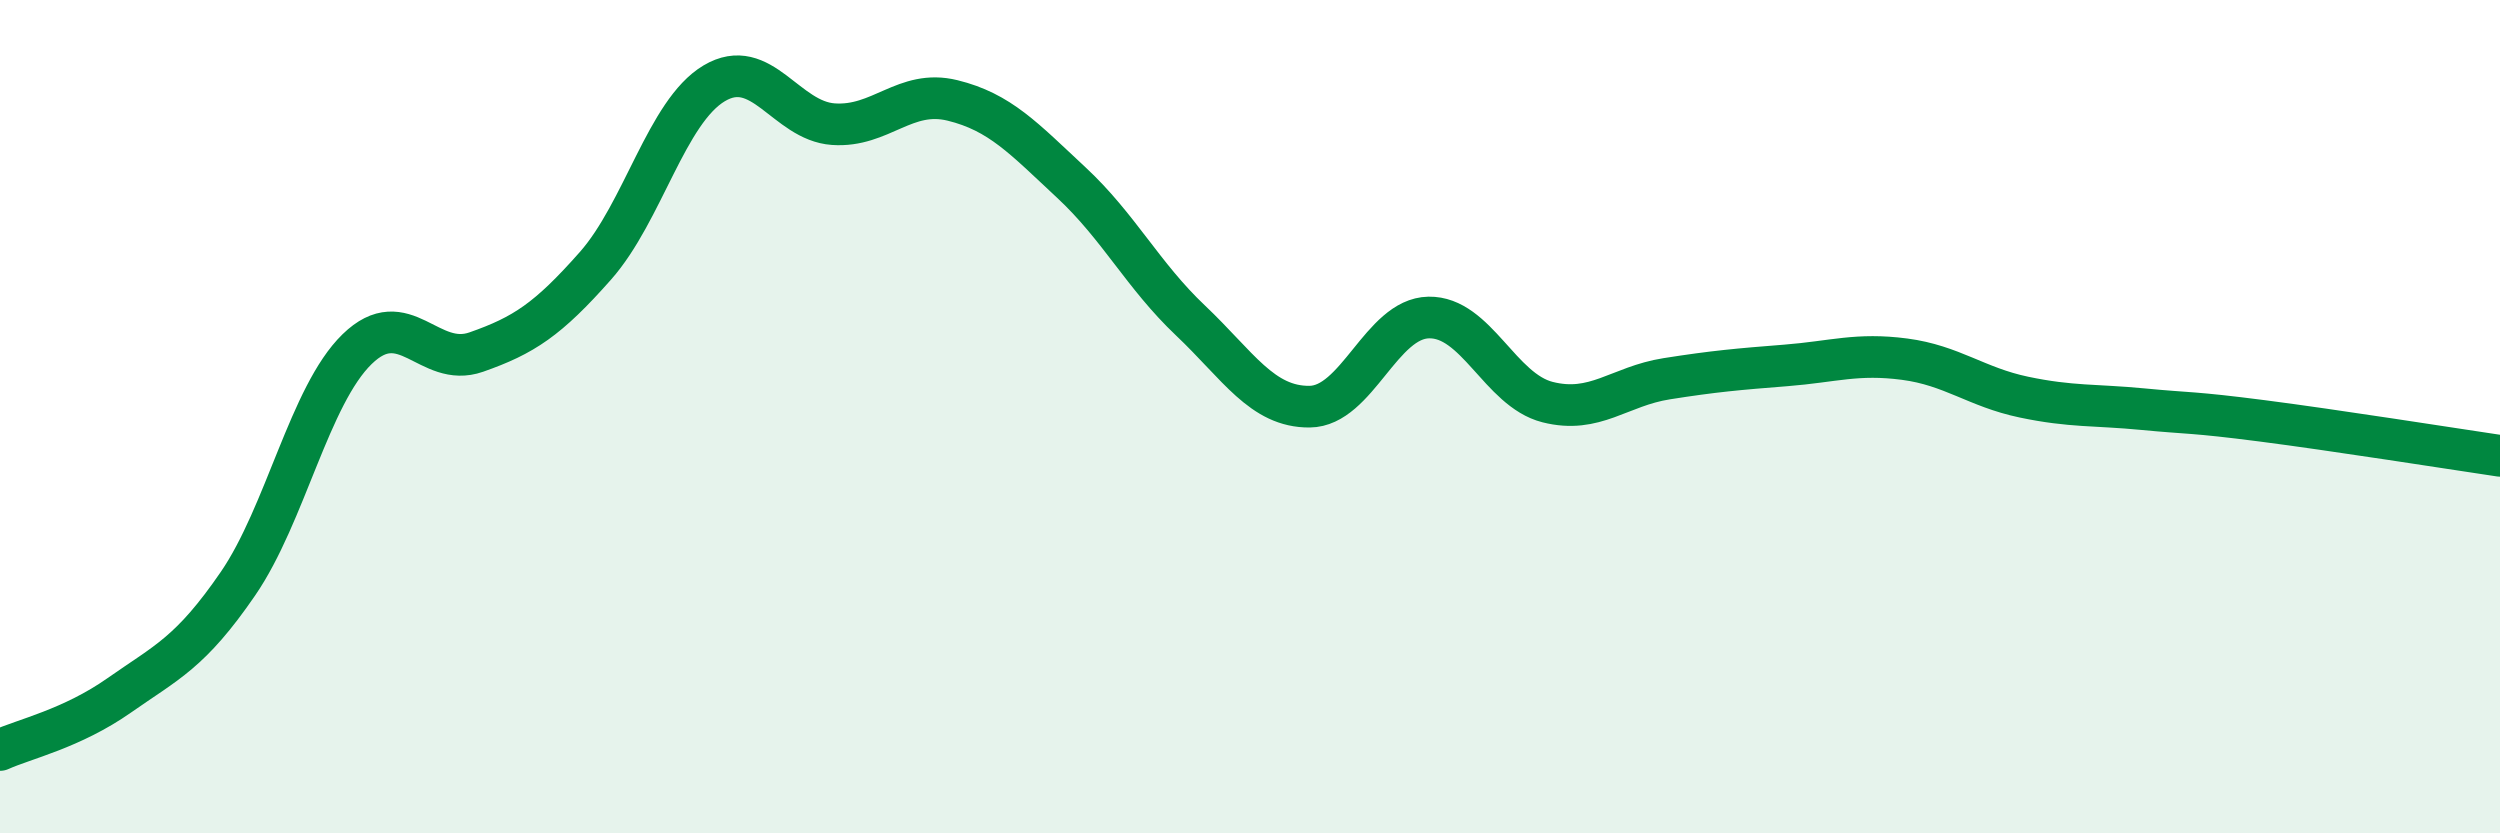 
    <svg width="60" height="20" viewBox="0 0 60 20" xmlns="http://www.w3.org/2000/svg">
      <path
        d="M 0,18 C 0.57,17.74 1.72,17.49 2.86,16.69 C 4,15.89 4.57,15.67 5.71,14.01 C 6.85,12.35 7.43,9.49 8.57,8.38 C 9.71,7.27 10.29,8.85 11.43,8.45 C 12.57,8.05 13.15,7.67 14.29,6.38 C 15.43,5.09 16,2.68 17.14,2 C 18.28,1.32 18.86,2.9 20,2.98 C 21.14,3.06 21.72,2.13 22.86,2.41 C 24,2.69 24.57,3.32 25.71,4.38 C 26.85,5.44 27.43,6.61 28.57,7.69 C 29.71,8.77 30.29,9.77 31.43,9.76 C 32.57,9.75 33.15,7.64 34.29,7.62 C 35.43,7.6 36,9.36 37.14,9.65 C 38.28,9.94 38.86,9.27 40,9.09 C 41.14,8.91 41.72,8.86 42.86,8.77 C 44,8.68 44.57,8.47 45.71,8.62 C 46.85,8.77 47.43,9.29 48.57,9.53 C 49.71,9.77 50.29,9.71 51.43,9.82 C 52.57,9.93 52.58,9.88 54.29,10.1 C 56,10.32 58.86,10.77 60,10.94L60 20L0 20Z"
        fill="#008740"
        opacity="0.1"
        stroke-linecap="round"
        stroke-linejoin="round"
      />
      <path
        d="M 0,18 C 0.57,17.74 1.72,17.49 2.86,16.69 C 4,15.89 4.57,15.67 5.71,14.01 C 6.85,12.35 7.43,9.49 8.57,8.38 C 9.71,7.27 10.29,8.85 11.43,8.45 C 12.57,8.05 13.15,7.67 14.29,6.38 C 15.43,5.09 16,2.68 17.14,2 C 18.28,1.32 18.86,2.9 20,2.98 C 21.14,3.06 21.72,2.13 22.86,2.41 C 24,2.69 24.57,3.32 25.71,4.38 C 26.85,5.44 27.43,6.61 28.57,7.69 C 29.71,8.77 30.29,9.77 31.43,9.76 C 32.57,9.75 33.15,7.64 34.29,7.62 C 35.43,7.6 36,9.36 37.14,9.65 C 38.28,9.94 38.86,9.27 40,9.09 C 41.14,8.91 41.72,8.86 42.86,8.77 C 44,8.68 44.57,8.47 45.71,8.62 C 46.85,8.77 47.43,9.29 48.57,9.53 C 49.71,9.77 50.29,9.71 51.43,9.82 C 52.57,9.93 52.58,9.88 54.29,10.1 C 56,10.32 58.86,10.77 60,10.94"
        stroke="#008740"
        stroke-width="1"
        fill="none"
        stroke-linecap="round"
        stroke-linejoin="round"
      />
    </svg>
  